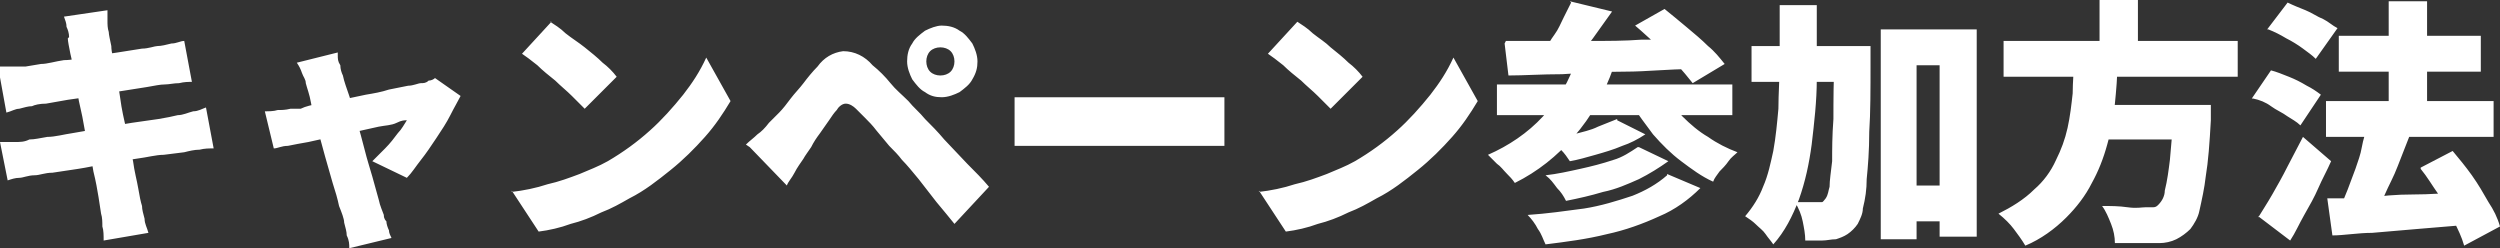 <?xml version="1.0" encoding="UTF-8"?>
<svg id="_レイヤー_1" data-name="レイヤー_1" xmlns="http://www.w3.org/2000/svg" version="1.1" viewBox="0 0 195.4 19.4">
  <rect x="0" y="0" width="195.4" height="19.4" fill="#333333" stroke="none"/>
  <!-- Generator: Adobe Illustrator 29.3.1, SVG Export Plug-In . SVG Version: 2.1.0 Build 151)  -->
  <defs>
    <style>
      .st0 {
        fill: #fff;
      }
    </style>
  </defs>
  <path id="sec2-title1" class="st0" d="M5.4,2.9c0-.3-.1-.6-.2-.8,0-.3-.1-.5-.2-.8l3.4-.5c0,.2,0,.5,0,.8,0,.3,0,.6.1.9,0,.2.1.6.2,1.1,0,.5.2,1.1.3,1.8.1.7.3,1.5.4,2.3s.3,1.7.5,2.5c.2.8.3,1.6.5,2.4.1.8.3,1.5.4,2.1.1.6.2,1.1.3,1.4,0,.3.1.6.2,1,0,.4.2.7.3,1.1l-3.5.6c0-.4,0-.8-.1-1.1,0-.3,0-.7-.1-1l-.2-1.3c-.1-.6-.2-1.2-.4-2-.1-.7-.3-1.5-.5-2.4-.2-.8-.3-1.7-.5-2.5-.2-.8-.3-1.6-.4-2.4-.1-.7-.3-1.4-.4-1.9s-.2-1-.2-1.2ZM0,5.2c.3,0,.7,0,1,0s.6,0,1,0l1.2-.2c.5,0,1.1-.2,1.8-.3.7,0,1.4-.2,2.1-.3.7-.1,1.5-.2,2.1-.3s1.3-.2,1.9-.3c.5,0,1-.2,1.2-.2.3,0,.7-.1,1.1-.2.4,0,.7-.2,1-.2l.6,3.2c-.3,0-.6,0-1,.1-.4,0-.8.1-1.1.1-.4,0-.8.1-1.4.2l-1.9.3c-.7.1-1.4.2-2.2.4l-2.1.3-1.7.3c-.5,0-.9.1-1.1.2-.3,0-.6.1-1,.2-.3,0-.6.2-1,.3l-.6-3.3ZM0,11.1c.3,0,.6,0,1.1,0s.8,0,1.2-.2c.4,0,.8-.1,1.4-.2.6,0,1.3-.2,2-.3l2.3-.4c.8-.1,1.6-.3,2.3-.4l2.1-.3c.6-.1,1.1-.2,1.5-.3.4,0,.8-.2,1.2-.3.4,0,.7-.2,1-.3l.6,3.2c-.4,0-.7,0-1.1.1-.4,0-.8.1-1.2.2l-1.6.2c-.6,0-1.3.2-2.1.3s-1.5.3-2.3.4c-.8.1-1.6.3-2.3.4l-2,.3c-.6,0-1,.2-1.4.2-.5,0-.9.2-1.2.2-.3,0-.6.1-.9.2L0,11.1ZM26.4,4.3c0,.3,0,.5.2.8,0,.3.1.6.2.8.1.5.3,1,.5,1.6s.4,1.3.6,2c.2.7.4,1.4.6,2.2s.4,1.4.6,2.1l.5,1.8c.1.5.3.9.4,1.2,0,.1,0,.3.2.5,0,.2.1.5.2.7,0,.2.1.4.2.6l-3.3.8c0-.3,0-.6-.2-1,0-.3-.1-.6-.2-1,0-.3-.2-.8-.4-1.3-.1-.5-.3-1.2-.5-1.8-.2-.7-.4-1.4-.6-2.1l-.6-2.2c-.2-.7-.4-1.4-.5-2s-.3-1.1-.4-1.5c0-.3-.2-.5-.3-.8-.1-.3-.2-.5-.4-.8l3.2-.8ZM36,7.5c-.2.4-.5.9-.8,1.5-.3.6-.7,1.2-1.1,1.8s-.8,1.2-1.2,1.7c-.4.5-.7,1-1.1,1.4l-2.7-1.3c.3-.3.7-.7,1-1,.4-.4.7-.8,1-1.2.3-.3.5-.7.7-1-.2,0-.4,0-.8.2s-.9.2-1.4.3l-1.8.4c-.6.1-1.3.3-1.9.4l-1.8.4c-.6.1-1.1.2-1.6.3-.5,0-.8.2-1.1.2l-.7-2.9c.3,0,.7,0,1-.1.3,0,.6,0,1-.1h.8c.4-.2.9-.3,1.4-.4.5-.1,1.1-.2,1.8-.3l1.9-.4c.6-.1,1.2-.2,1.8-.4l1.5-.3c.4,0,.8-.2,1-.2.2,0,.4,0,.6-.2.2,0,.4-.1.5-.2l2,1.4ZM43,1.7c.3.2.8.5,1.2.9.5.4,1,.7,1.5,1.1s1,.8,1.4,1.2c.4.3.8.7,1.1,1.1l-2.5,2.5c-.3-.3-.6-.6-1-1s-.9-.8-1.3-1.2c-.5-.4-1-.8-1.4-1.2-.5-.4-.9-.7-1.2-.9l2.3-2.5ZM40,15c.9-.1,1.9-.3,2.8-.6.9-.2,1.7-.5,2.5-.8.7-.3,1.5-.6,2.2-1,1.2-.7,2.3-1.5,3.3-2.4.9-.8,1.8-1.8,2.6-2.8.7-.9,1.3-1.8,1.8-2.9l1.9,3.4c-.6,1-1.2,1.9-2,2.8-.8.9-1.7,1.8-2.7,2.6-1,.8-2,1.6-3.2,2.2-.7.4-1.4.8-2.2,1.1-.8.4-1.6.7-2.4.9-.8.3-1.7.5-2.5.6l-2.1-3.2ZM72.4,4.8c0,.3.1.6.3.8.2.2.5.3.8.3.3,0,.6-.1.8-.3.2-.2.3-.5.3-.8,0-.3-.1-.6-.3-.8-.2-.2-.5-.3-.8-.3-.3,0-.6.1-.8.3-.2.2-.3.5-.3.8ZM70.9,4.8c0-.5.1-1,.4-1.4.2-.4.6-.7,1-1,.4-.2.9-.4,1.3-.4.5,0,1,.1,1.4.4.4.2.7.6,1,1,.2.4.4.9.4,1.4,0,.5-.1.9-.4,1.4-.2.4-.6.7-1,1-.4.2-.9.4-1.4.4-.5,0-.9-.1-1.3-.4-.4-.2-.7-.6-1-1-.2-.4-.4-.9-.4-1.4ZM58.3,11.3c.3-.3.6-.5.9-.8.3-.2.6-.5.9-.9.2-.2.5-.5.8-.8s.6-.7.9-1.1.7-.8,1-1.2.7-.9,1.1-1.3c.5-.7,1.2-1.1,2-1.2.9,0,1.7.4,2.3,1.1.5.4,1,.9,1.4,1.4s.9.9,1.4,1.4c.4.5.9.9,1.3,1.4.5.5,1,1,1.5,1.6l1.8,1.9c.6.6,1.2,1.2,1.7,1.8l-2.7,2.9c-.4-.5-.9-1.1-1.4-1.7l-1.4-1.8c-.5-.6-.9-1.1-1.3-1.5-.3-.4-.6-.7-1-1.1l-1-1.2c-.3-.4-.6-.7-.9-1-.3-.3-.5-.5-.7-.7-.2-.2-.5-.4-.8-.4-.3,0-.6.3-.7.5-.2.2-.4.5-.6.8-.2.3-.5.7-.7,1-.3.4-.5.7-.7,1.1-.2.3-.5.7-.6.9-.2.3-.5.7-.7,1.1-.2.4-.5.7-.6,1l-2.9-3ZM79.3,7.6c.3,0,.6,0,1,0s.8,0,1.3,0,.8,0,1.1,0h10.6c.5,0,.9,0,1.3,0,.4,0,.8,0,1.1,0v3.8c-.3,0-.6,0-1.1,0-.5,0-.9,0-1.3,0h-10.6c-.6,0-1.2,0-1.8,0s-1.2,0-1.6,0v-3.8ZM101.4,1.7c.3.2.8.5,1.2.9.5.4,1,.7,1.4,1.1.5.4,1,.8,1.4,1.2.4.3.8.7,1.1,1.1l-2.5,2.5c-.3-.3-.6-.6-1-1s-.9-.8-1.3-1.2c-.5-.4-1-.8-1.4-1.2-.5-.4-.9-.7-1.2-.9l2.3-2.5ZM98.4,15c.9-.1,1.9-.3,2.8-.6.9-.2,1.7-.5,2.5-.8.7-.3,1.5-.6,2.2-1,1.2-.7,2.3-1.5,3.3-2.4.9-.8,1.8-1.8,2.6-2.8.7-.9,1.3-1.8,1.8-2.9l1.9,3.4c-.6,1-1.2,1.9-2,2.8-.8.9-1.7,1.8-2.7,2.6-1,.8-2,1.6-3.2,2.2-.7.4-1.4.8-2.2,1.1-.8.4-1.6.7-2.4.9-.8.3-1.7.5-2.5.6l-2.1-3.2ZM122.7.1l3.3.8c-.5.7-1,1.4-1.5,2.1-.5.7-1,1.2-1.4,1.7l-2.4-.8c.3-.4.5-.8.8-1.2.3-.4.5-.9.7-1.3.2-.4.4-.8.6-1.2ZM127.8,2l2.3-1.3c.5.4,1.1.9,1.7,1.4.6.5,1.2,1,1.7,1.5.5.4.9.9,1.3,1.4l-2.5,1.5c-.4-.5-.8-1-1.2-1.4-.5-.5-1-1.1-1.6-1.6-.6-.5-1.1-1-1.7-1.5h0ZM117.7,3.2c.9,0,2,0,3.1,0s2.4,0,3.6,0,2.6,0,3.9-.1c1.3,0,2.6,0,3.9-.1v2.4c-1.8,0-3.5.2-5.2.2-1.7,0-3.3.1-4.9.2-1.6,0-3,.1-4.2.1l-.3-2.5ZM117,6.6h18.4v2.4h-18.4v-2.4ZM126.4,9.4l2.2,1.1c-.6.4-1.2.7-1.8.9-.7.3-1.4.5-2.1.7-.7.2-1.4.4-2,.5-.2-.3-.4-.6-.7-.9-.3-.3-.6-.6-.9-.8.6,0,1.2-.2,1.9-.4.7-.2,1.3-.3,1.9-.6.5-.2,1-.4,1.5-.6ZM128.1,11.5l2.3,1.1c-.7.5-1.5,1-2.3,1.4-.9.4-1.8.8-2.8,1-1,.3-1.9.5-2.9.7-.2-.4-.4-.7-.7-1-.3-.4-.5-.7-.9-1,.9-.1,1.8-.3,2.7-.5.9-.2,1.7-.4,2.6-.7.7-.2,1.3-.6,1.9-1h0ZM130.3,13.6l2.6,1.1c-.9.9-2,1.7-3.2,2.2-1.3.6-2.7,1.1-4.1,1.4-1.6.4-3.2.6-4.8.8-.2-.4-.3-.8-.6-1.2-.2-.4-.5-.8-.8-1.1,1.5-.1,2.9-.3,4.4-.5,1.3-.2,2.6-.6,3.8-1,1-.4,1.9-.9,2.7-1.6ZM123.2,4.6l2.9.7c-.7,2-1.7,3.8-3.1,5.4-1.3,1.5-2.8,2.7-4.6,3.6-.2-.3-.4-.5-.6-.7-.3-.3-.5-.6-.8-.8-.2-.2-.5-.5-.7-.7,1.6-.7,3.1-1.7,4.3-3,1.2-1.3,2.1-2.8,2.6-4.5ZM130,7.2c.4.7.9,1.3,1.5,1.9.6.6,1.3,1.2,2,1.6.7.5,1.5.9,2.3,1.2-.2.2-.5.4-.7.7-.2.3-.5.6-.7.8-.2.3-.4.5-.5.8-.9-.4-1.7-1-2.5-1.6-.8-.6-1.5-1.3-2.2-2.1-.6-.8-1.2-1.6-1.7-2.4l2.4-.9ZM148.3,14.5h5v2.8h-5v-2.8ZM136.9,3.6h7.1v2.8h-7.1v-2.8ZM147,2.3h7.5v16.2h-2.9V5.1h-1.8v13.6h-2.8V2.3ZM143.4,3.6h2.8v.8c0,.2,0,.3,0,.5,0,2.1,0,3.9-.1,5.4,0,1.5-.1,2.7-.2,3.7,0,.8-.1,1.5-.3,2.3,0,.4-.2.8-.4,1.2-.2.3-.5.6-.8.8-.3.2-.6.3-.9.4-.4,0-.7.1-1.1.1-.4,0-.9,0-1.3,0,0-.5-.1-1-.2-1.5-.1-.5-.3-1-.6-1.5.4,0,.7,0,1,0s.6,0,.7,0c.1,0,.3,0,.4,0,.1,0,.2-.2.3-.3.2-.3.2-.6.3-.9,0-.5.1-1.1.2-2,0-.9,0-2,.1-3.3,0-1.4,0-3,.1-5v-.6ZM139.1.4h2.9c0,2,0,4,0,5.8,0,1.7-.2,3.4-.4,5.1-.2,1.5-.5,2.9-1,4.3-.5,1.3-1.1,2.5-2,3.5-.2-.3-.4-.5-.6-.8-.2-.3-.5-.5-.8-.8-.2-.2-.5-.4-.8-.6.6-.7,1.1-1.5,1.4-2.3.4-.9.6-1.9.8-2.8.2-1.1.3-2.2.4-3.3,0-1.2.1-2.4.1-3.8,0-1.3,0-2.8,0-4.3ZM156.6,3.2h18.3v2.8h-18.3v-2.8ZM163.4,8.2h7.5v2.7h-7.5v-2.7ZM169.8,8.2h3v.2c0,.2,0,.3,0,.5,0,.2,0,.3,0,.5-.1,1.8-.2,3.2-.4,4.4-.1.9-.3,1.8-.5,2.7-.1.5-.4,1-.7,1.4-.3.3-.7.6-1.1.8-.4.2-.9.3-1.3.3-.4,0-.9,0-1.6,0-.6,0-1.3,0-1.9,0,0-.5-.1-1-.3-1.5-.2-.5-.4-1-.7-1.4.7,0,1.3,0,2,.1s1.1,0,1.4,0c.2,0,.4,0,.6,0,.2,0,.3-.1.4-.2.3-.3.5-.7.5-1.1.2-.8.3-1.6.4-2.4.1-1,.2-2.3.3-3.9v-.4ZM162.2,4.9h3.3c0,1.1-.1,2.2-.2,3.2-.1,1.1-.3,2.2-.6,3.2-.3,1.1-.7,2.1-1.2,3-.5,1-1.2,1.9-2,2.7-.9.9-2,1.7-3.2,2.2-.3-.5-.6-.9-.9-1.3-.3-.4-.7-.8-1.2-1.2,1-.5,2-1.1,2.8-1.9.7-.6,1.3-1.4,1.7-2.3.4-.8.7-1.6.9-2.5.2-.9.3-1.8.4-2.7,0-.9.1-1.8.1-2.7h0ZM164.1,0h3v4.2h-3V0ZM181.8,7.9h13.1v2.8h-13.1v-2.8ZM182.8,2.8h11.1v2.8h-11.1v-2.8ZM186.7.1h3v9.8h-3V.1ZM181.8,15.5h3.1c1.2-.2,2.4-.3,3.7-.3,1.3,0,2.6-.1,3.9-.2v2.6s-3.6.3-3.6.3c-1.2.1-2.4.2-3.5.3-1.1,0-2.2.2-3.1.2l-.4-2.9ZM189.2,13.1l2.5-1.3c.5.6,1,1.2,1.5,1.9.5.7.9,1.4,1.3,2.1.4.6.7,1.2.9,1.9l-2.8,1.5c-.2-.7-.5-1.3-.8-1.9-.4-.7-.8-1.4-1.2-2.1-.5-.7-.9-1.4-1.4-2ZM185,9.9l3.3.8c-.3.8-.6,1.5-.9,2.3-.3.8-.7,1.5-1,2.2-.3.7-.6,1.3-.9,1.8l-2.6-.8c.2-.4.4-.9.6-1.4.2-.5.4-1.1.6-1.6.2-.6.4-1.1.5-1.7s.3-1.1.4-1.6ZM177.2,2.3l1.6-2.1c.4.2.9.4,1.4.6s.9.5,1.4.7c.4.2.7.5,1.1.7l-1.7,2.4c-.3-.3-.6-.5-1-.8-.4-.3-.9-.6-1.3-.8-.5-.3-.9-.5-1.4-.7ZM176,7.7l1.5-2.2c.4.1.9.3,1.4.5.5.2.9.4,1.4.7.4.2.7.4,1.1.7l-1.6,2.4c-.3-.3-.7-.5-1-.7-.4-.3-.9-.5-1.3-.8s-.9-.5-1.4-.6ZM176.5,17c.3-.5.7-1.1,1.1-1.8.4-.7.8-1.4,1.2-2.2.4-.8.8-1.5,1.2-2.3l2.2,1.9c-.3.7-.7,1.4-1,2.1-.3.7-.7,1.4-1.1,2.1-.4.7-.7,1.4-1.1,2l-2.5-1.9Z"/>
</svg>